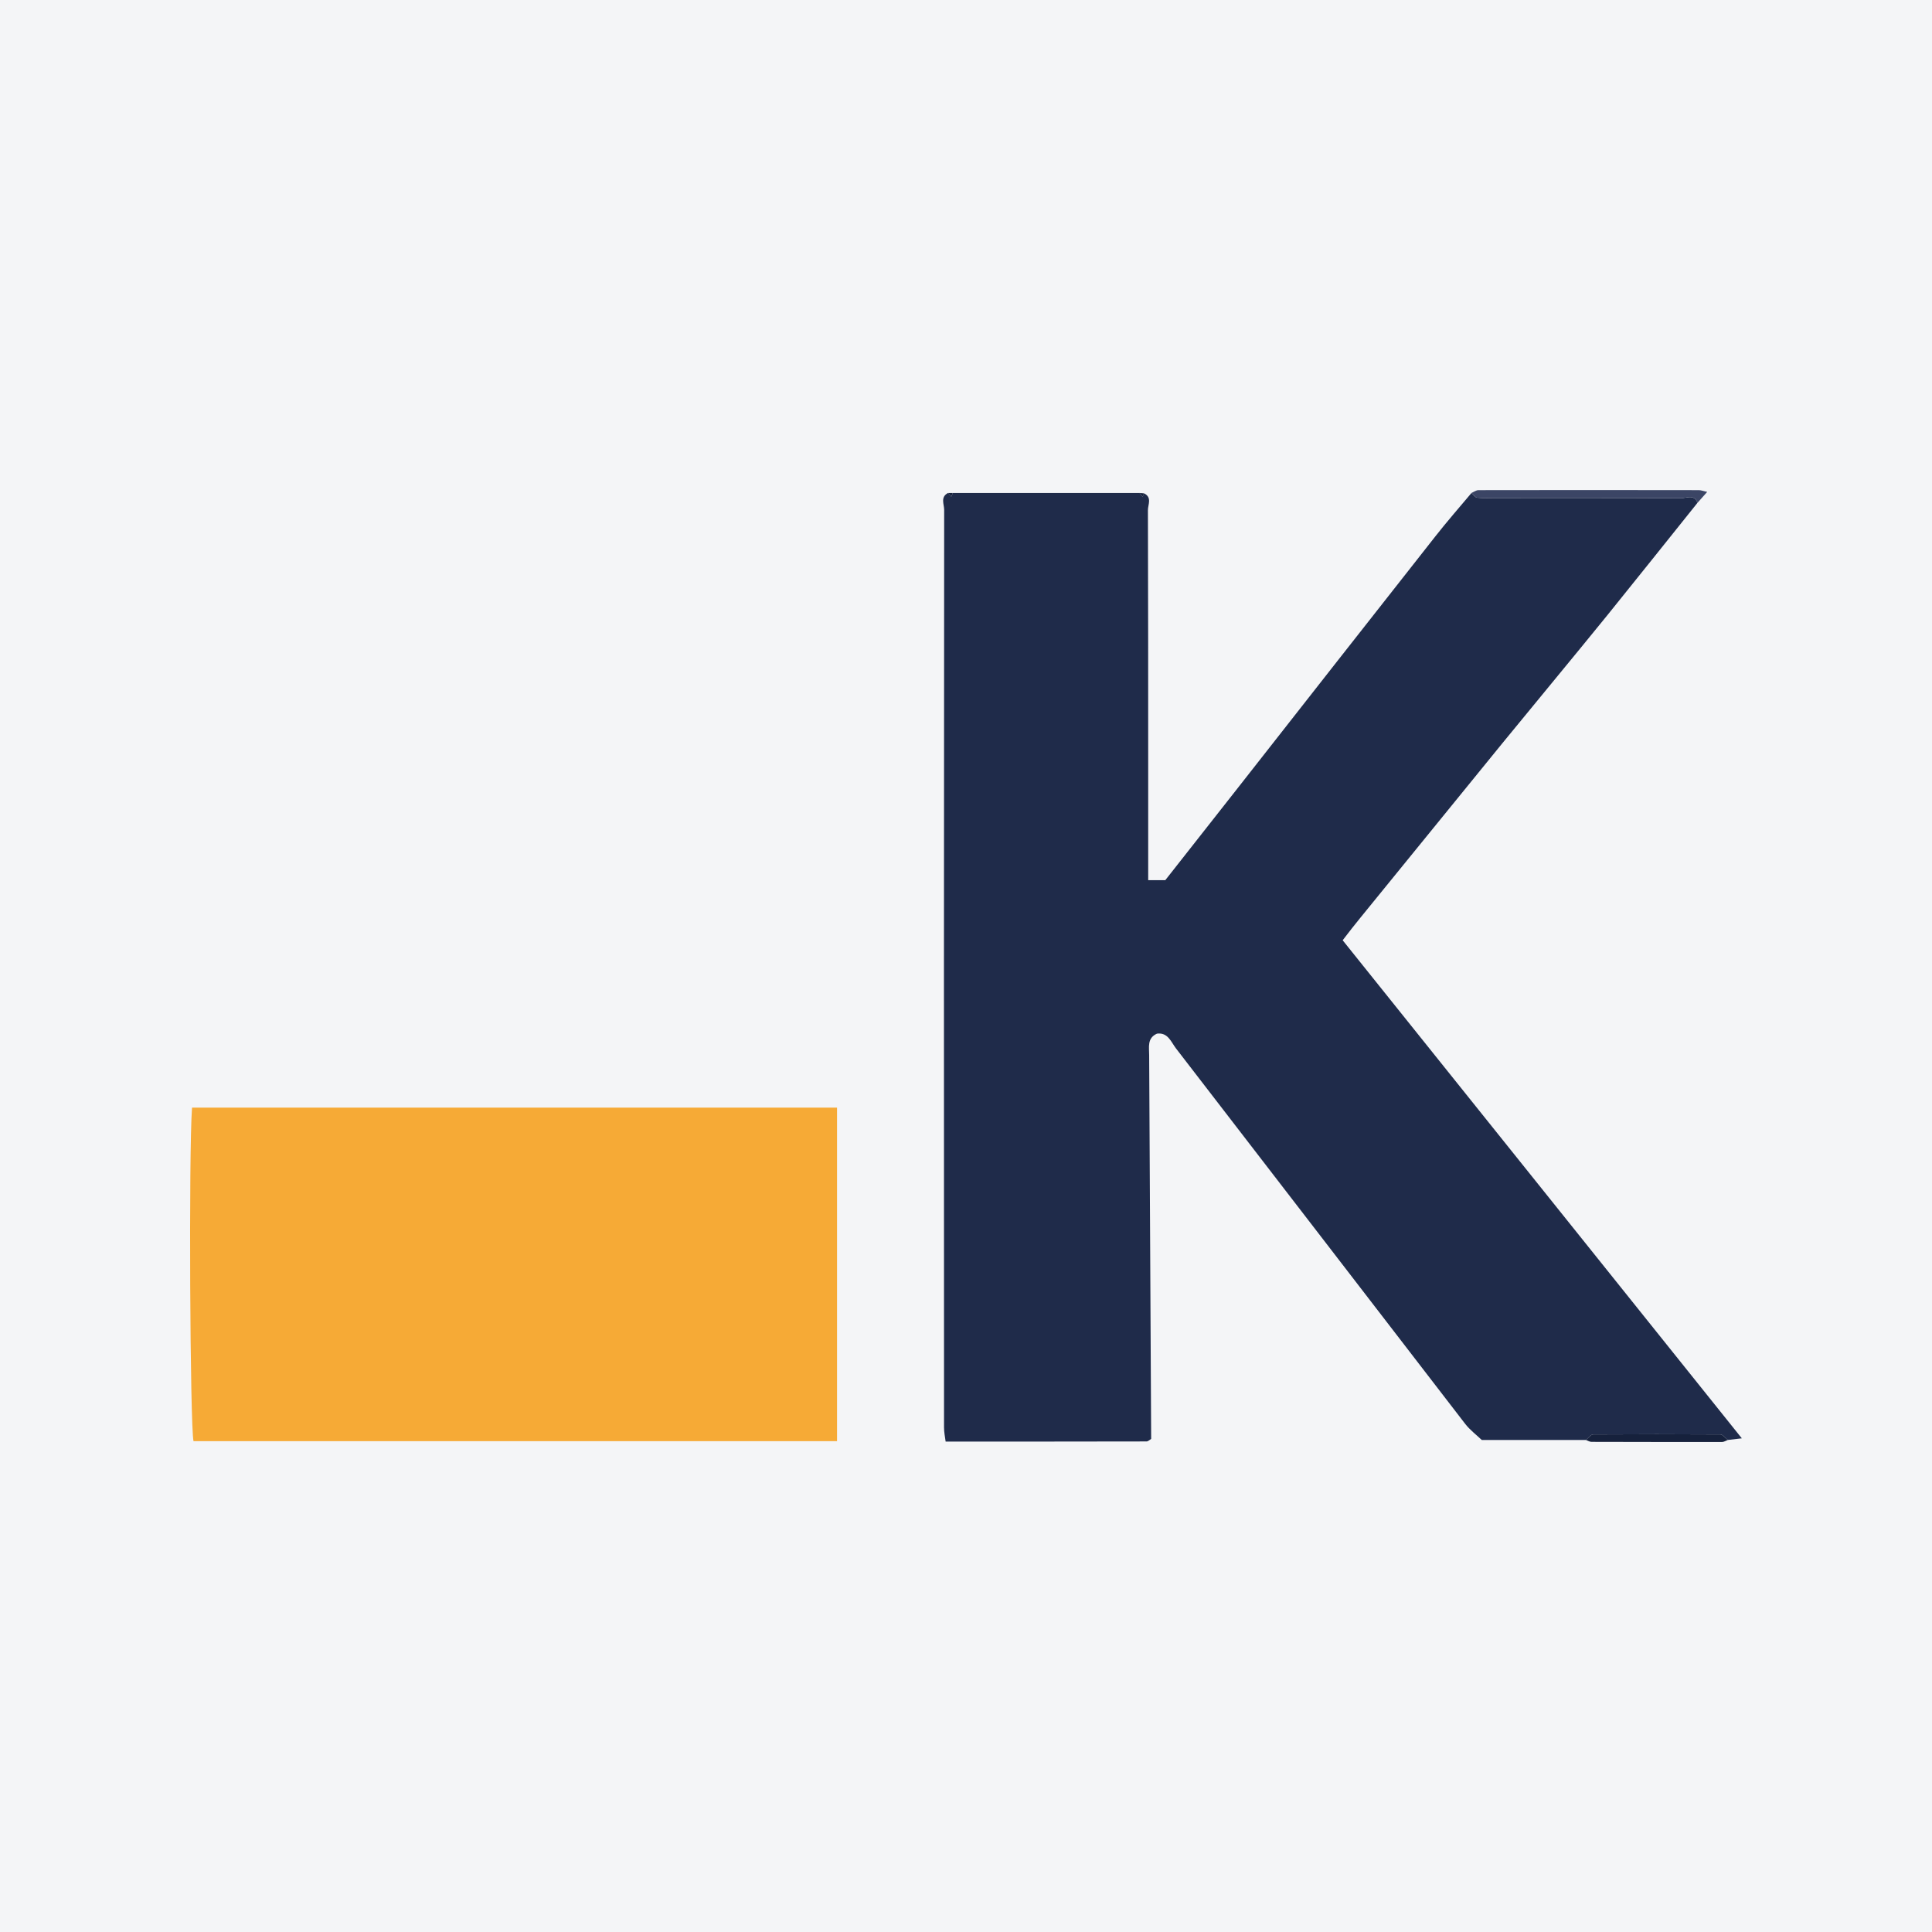<?xml version="1.0" encoding="UTF-8"?>
<svg xmlns="http://www.w3.org/2000/svg" xmlns:xlink="http://www.w3.org/1999/xlink" width="56pt" height="56pt" viewBox="0 0 56 56" version="1.1">
<g id="surface1">
<rect x="0" y="0" width="56" height="56" style="fill:rgb(95.668%,95.779%,96.777%);fill-opacity:1;stroke:none;"/>
<path style=" stroke:none;fill-rule:nonzero;fill:rgb(12.37%,17.056%,29.042%);fill-opacity:1;" d="M 33.367 41.707 C 33.324 41.734 33.277 41.781 33.234 41.781 C 31.305 41.785 29.379 41.785 27.41 41.785 C 27.391 41.645 27.363 41.512 27.363 41.375 C 27.359 32.512 27.359 23.645 27.367 14.777 C 27.367 14.617 27.25 14.406 27.48 14.289 C 27.512 14.324 27.543 14.359 27.574 14.395 C 27.59 14.359 27.602 14.324 27.617 14.289 C 29.422 14.289 31.227 14.289 33.031 14.289 C 33.059 14.324 33.09 14.359 33.117 14.398 C 33.133 14.363 33.148 14.332 33.164 14.301 C 33.398 14.418 33.273 14.629 33.273 14.785 C 33.281 17.332 33.281 19.875 33.281 22.418 C 33.281 23.301 33.281 24.184 33.281 25.066 C 33.281 25.203 33.281 25.344 33.281 25.512 C 33.457 25.512 33.594 25.512 33.777 25.512 C 34.461 24.645 35.168 23.746 35.875 22.844 C 37.781 20.414 39.688 17.98 41.598 15.555 C 41.938 15.121 42.297 14.711 42.652 14.289 C 42.707 14.336 42.758 14.422 42.816 14.426 C 43 14.445 43.184 14.434 43.371 14.434 C 45.156 14.434 46.941 14.43 48.727 14.441 C 48.883 14.441 49.105 14.312 49.203 14.574 C 48.332 15.66 47.465 16.75 46.59 17.832 C 45.582 19.074 44.559 20.305 43.547 21.543 C 42.176 23.227 40.805 24.91 39.434 26.598 C 39.266 26.801 39.105 27.012 38.918 27.254 C 42.766 32.051 46.602 36.844 50.488 41.691 C 50.309 41.711 50.195 41.723 50.082 41.738 C 50.008 41.68 49.938 41.578 49.863 41.578 C 48.637 41.57 47.41 41.57 46.18 41.578 C 46.109 41.578 46.039 41.684 45.969 41.738 C 44.98 41.738 44 41.738 42.949 41.738 C 42.809 41.602 42.609 41.453 42.465 41.266 C 39.668 37.637 36.879 34.008 34.082 30.383 C 33.945 30.203 33.852 29.918 33.535 29.961 C 33.246 30.09 33.309 30.352 33.309 30.582 C 33.328 34.289 33.348 38 33.367 41.707 "/>
<path style=" stroke:none;fill-rule:nonzero;fill:rgb(96.303%,66.666%,21.272%);fill-opacity:1;" d="M 24.262 32.105 C 24.262 35.34 24.262 38.539 24.262 41.773 C 18.035 41.773 11.824 41.773 5.609 41.773 C 5.508 41.316 5.469 33.41 5.566 32.105 C 11.777 32.105 17.988 32.105 24.262 32.105 "/>
<path style=" stroke:none;fill-rule:nonzero;fill:rgb(23.236%,27.112%,39.635%);fill-opacity:1;" d="M 49.203 14.574 C 49.105 14.312 48.883 14.441 48.727 14.441 C 46.941 14.43 45.156 14.434 43.371 14.434 C 43.184 14.434 43 14.445 42.816 14.426 C 42.758 14.422 42.707 14.336 42.652 14.289 C 42.719 14.258 42.789 14.207 42.855 14.207 C 44.984 14.203 47.113 14.203 49.238 14.207 C 49.297 14.207 49.355 14.227 49.484 14.258 C 49.371 14.383 49.289 14.48 49.203 14.574 "/>
<path style=" stroke:none;fill-rule:nonzero;fill:rgb(8.829%,13.168%,23.605%);fill-opacity:1;" d="M 45.969 41.738 C 46.039 41.684 46.109 41.578 46.18 41.578 C 47.41 41.57 48.637 41.57 49.863 41.578 C 49.938 41.578 50.008 41.68 50.082 41.738 C 50.027 41.758 49.969 41.797 49.914 41.797 C 48.656 41.797 47.395 41.797 46.133 41.793 C 46.078 41.793 46.023 41.758 45.969 41.738 "/>
<path style=" stroke:none;fill-rule:nonzero;fill:rgb(8.829%,13.168%,23.605%);fill-opacity:1;" d="M 27.617 14.289 C 27.602 14.324 27.59 14.359 27.574 14.395 C 27.543 14.359 27.512 14.324 27.48 14.289 C 27.527 14.289 27.574 14.289 27.617 14.289 "/>
<path style=" stroke:none;fill-rule:nonzero;fill:rgb(8.829%,13.168%,23.605%);fill-opacity:1;" d="M 33.164 14.301 C 33.148 14.332 33.133 14.363 33.117 14.398 C 33.09 14.359 33.059 14.324 33.031 14.289 C 33.078 14.293 33.121 14.297 33.164 14.301 "/>
</g>
</svg>
